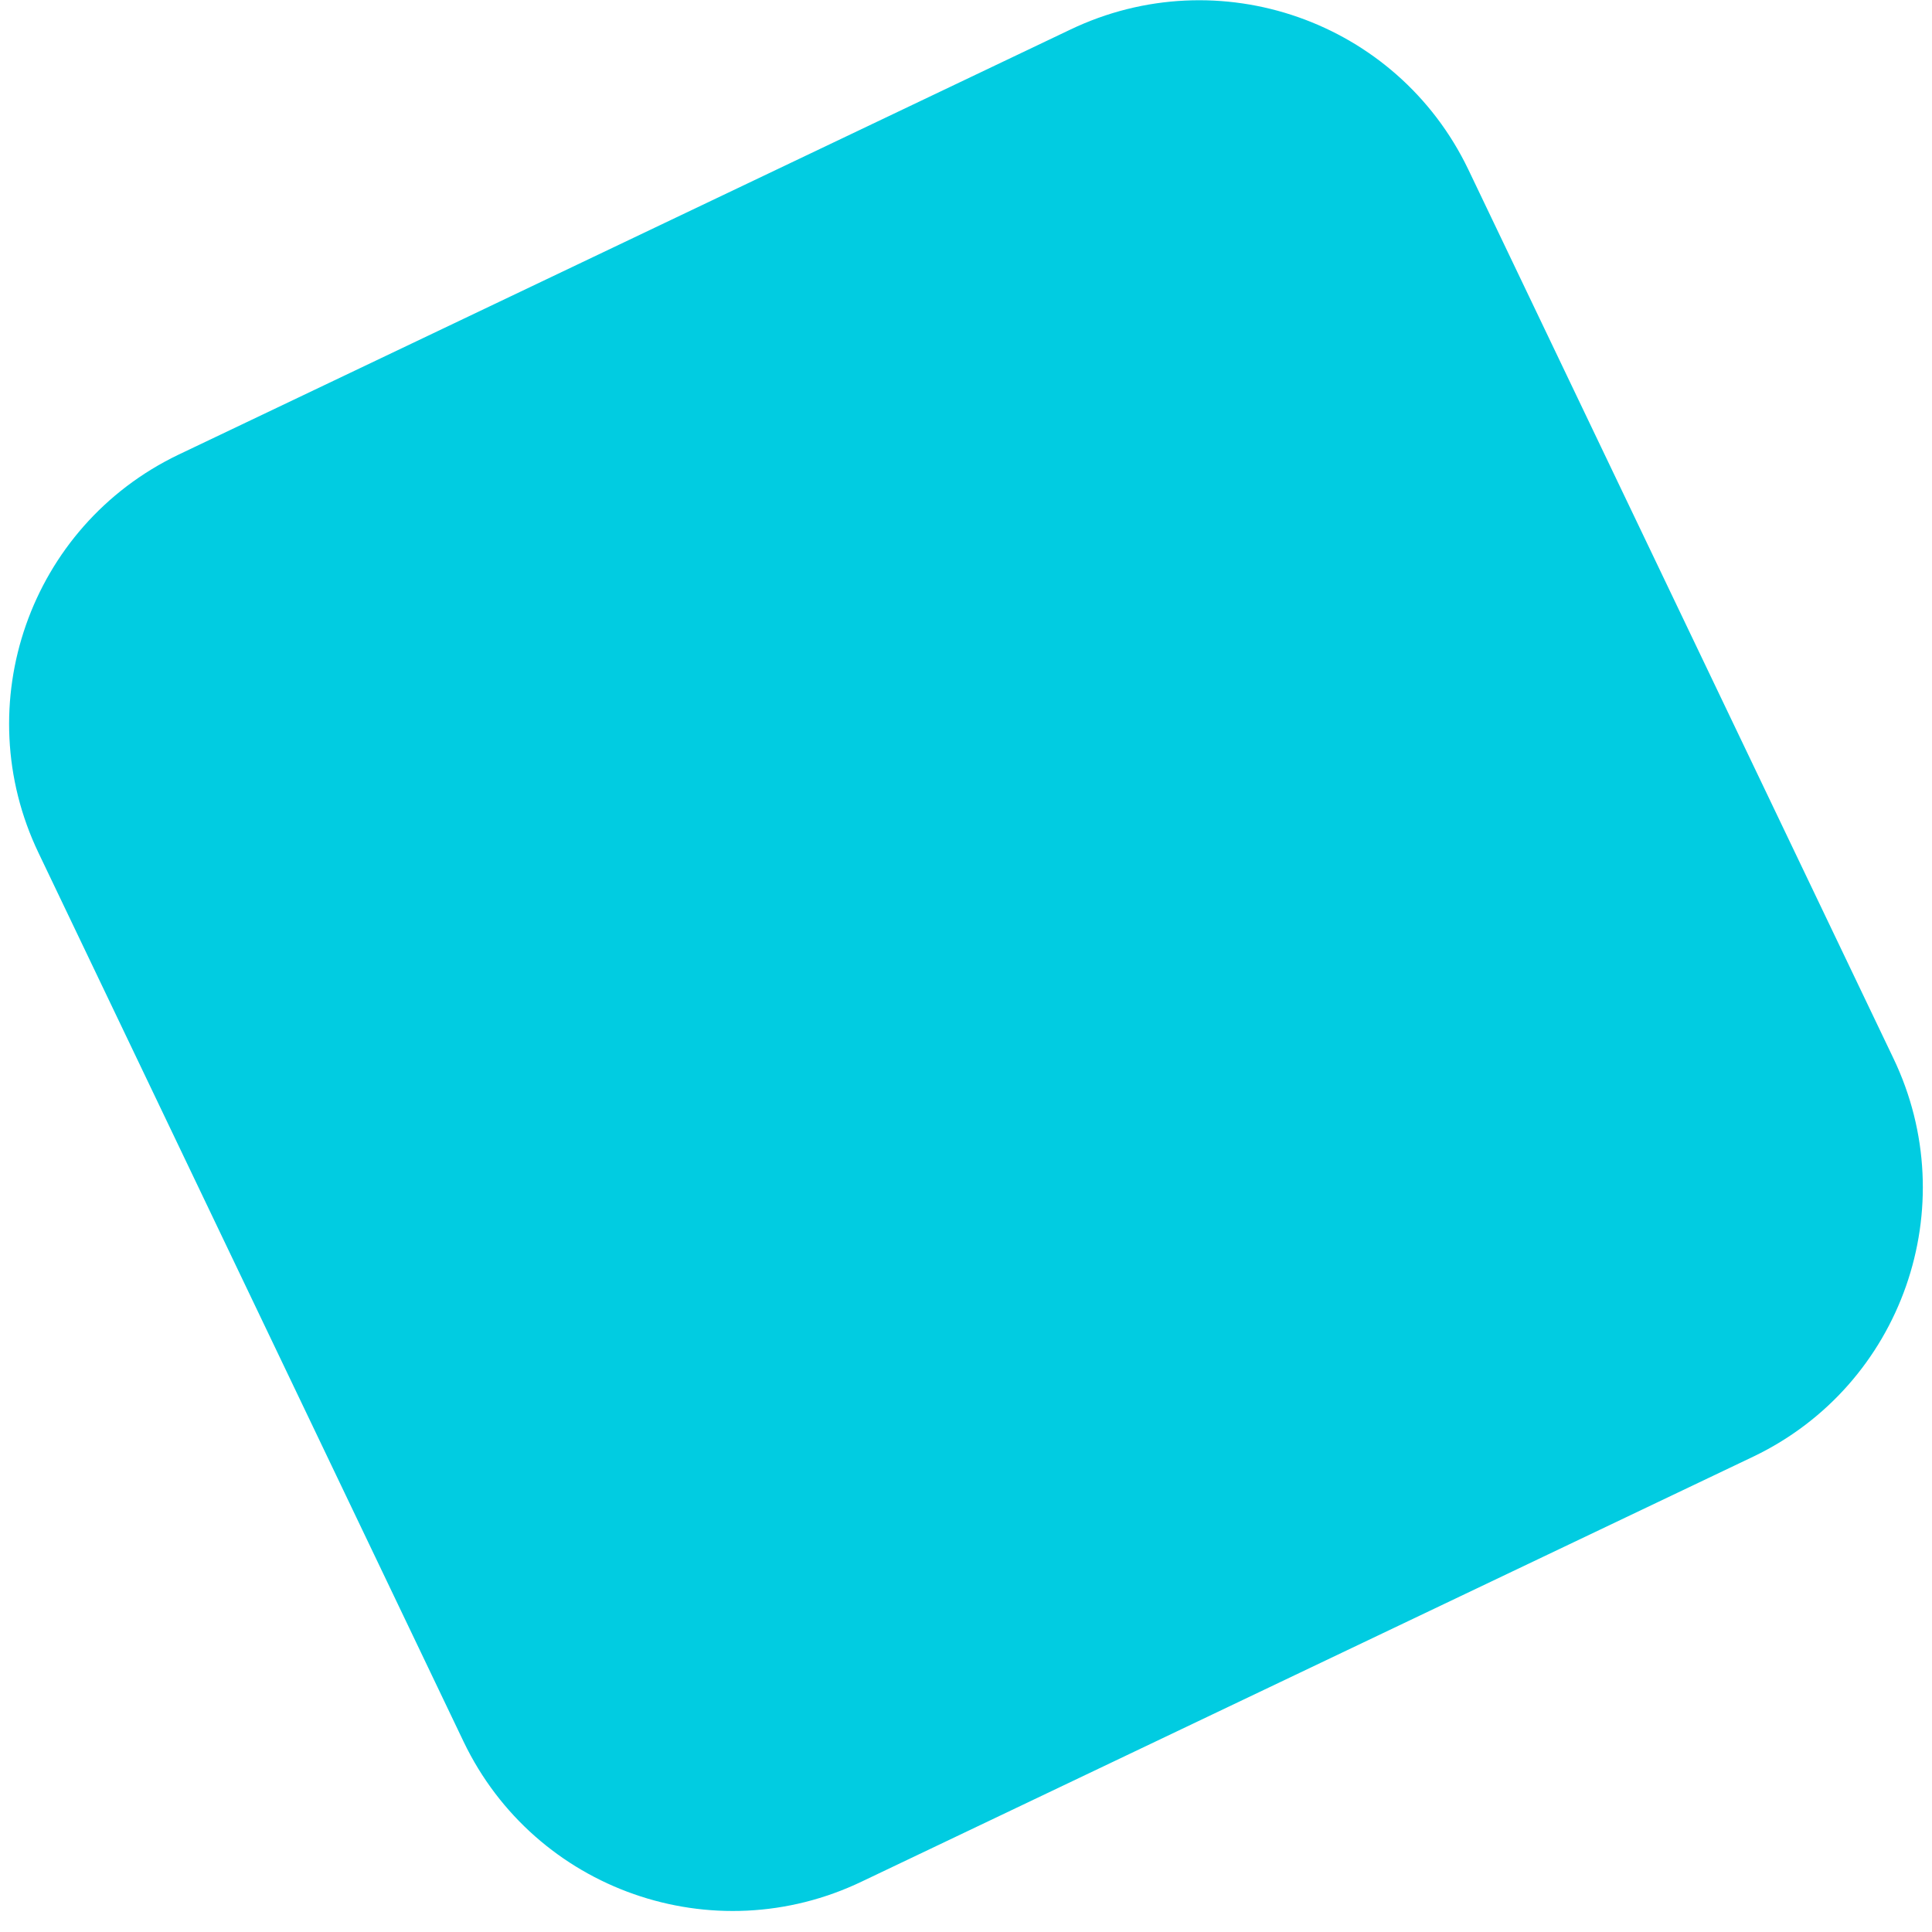 <?xml version="1.0" encoding="UTF-8"?> <svg xmlns="http://www.w3.org/2000/svg" width="65" height="65" viewBox="0 0 65 65" fill="none"><path d="M5.999 15.3L35.999 1.001C40.999 -1.399 46.999 0.701 49.399 5.701L63.699 35.6C66.099 40.6 63.999 46.6 58.999 49.001L28.999 63.3C23.999 65.701 17.999 63.6 15.599 58.6L1.299 28.701C-1.101 23.701 0.999 17.701 5.999 15.3Z" fill="#01CCE1"></path></svg> 
